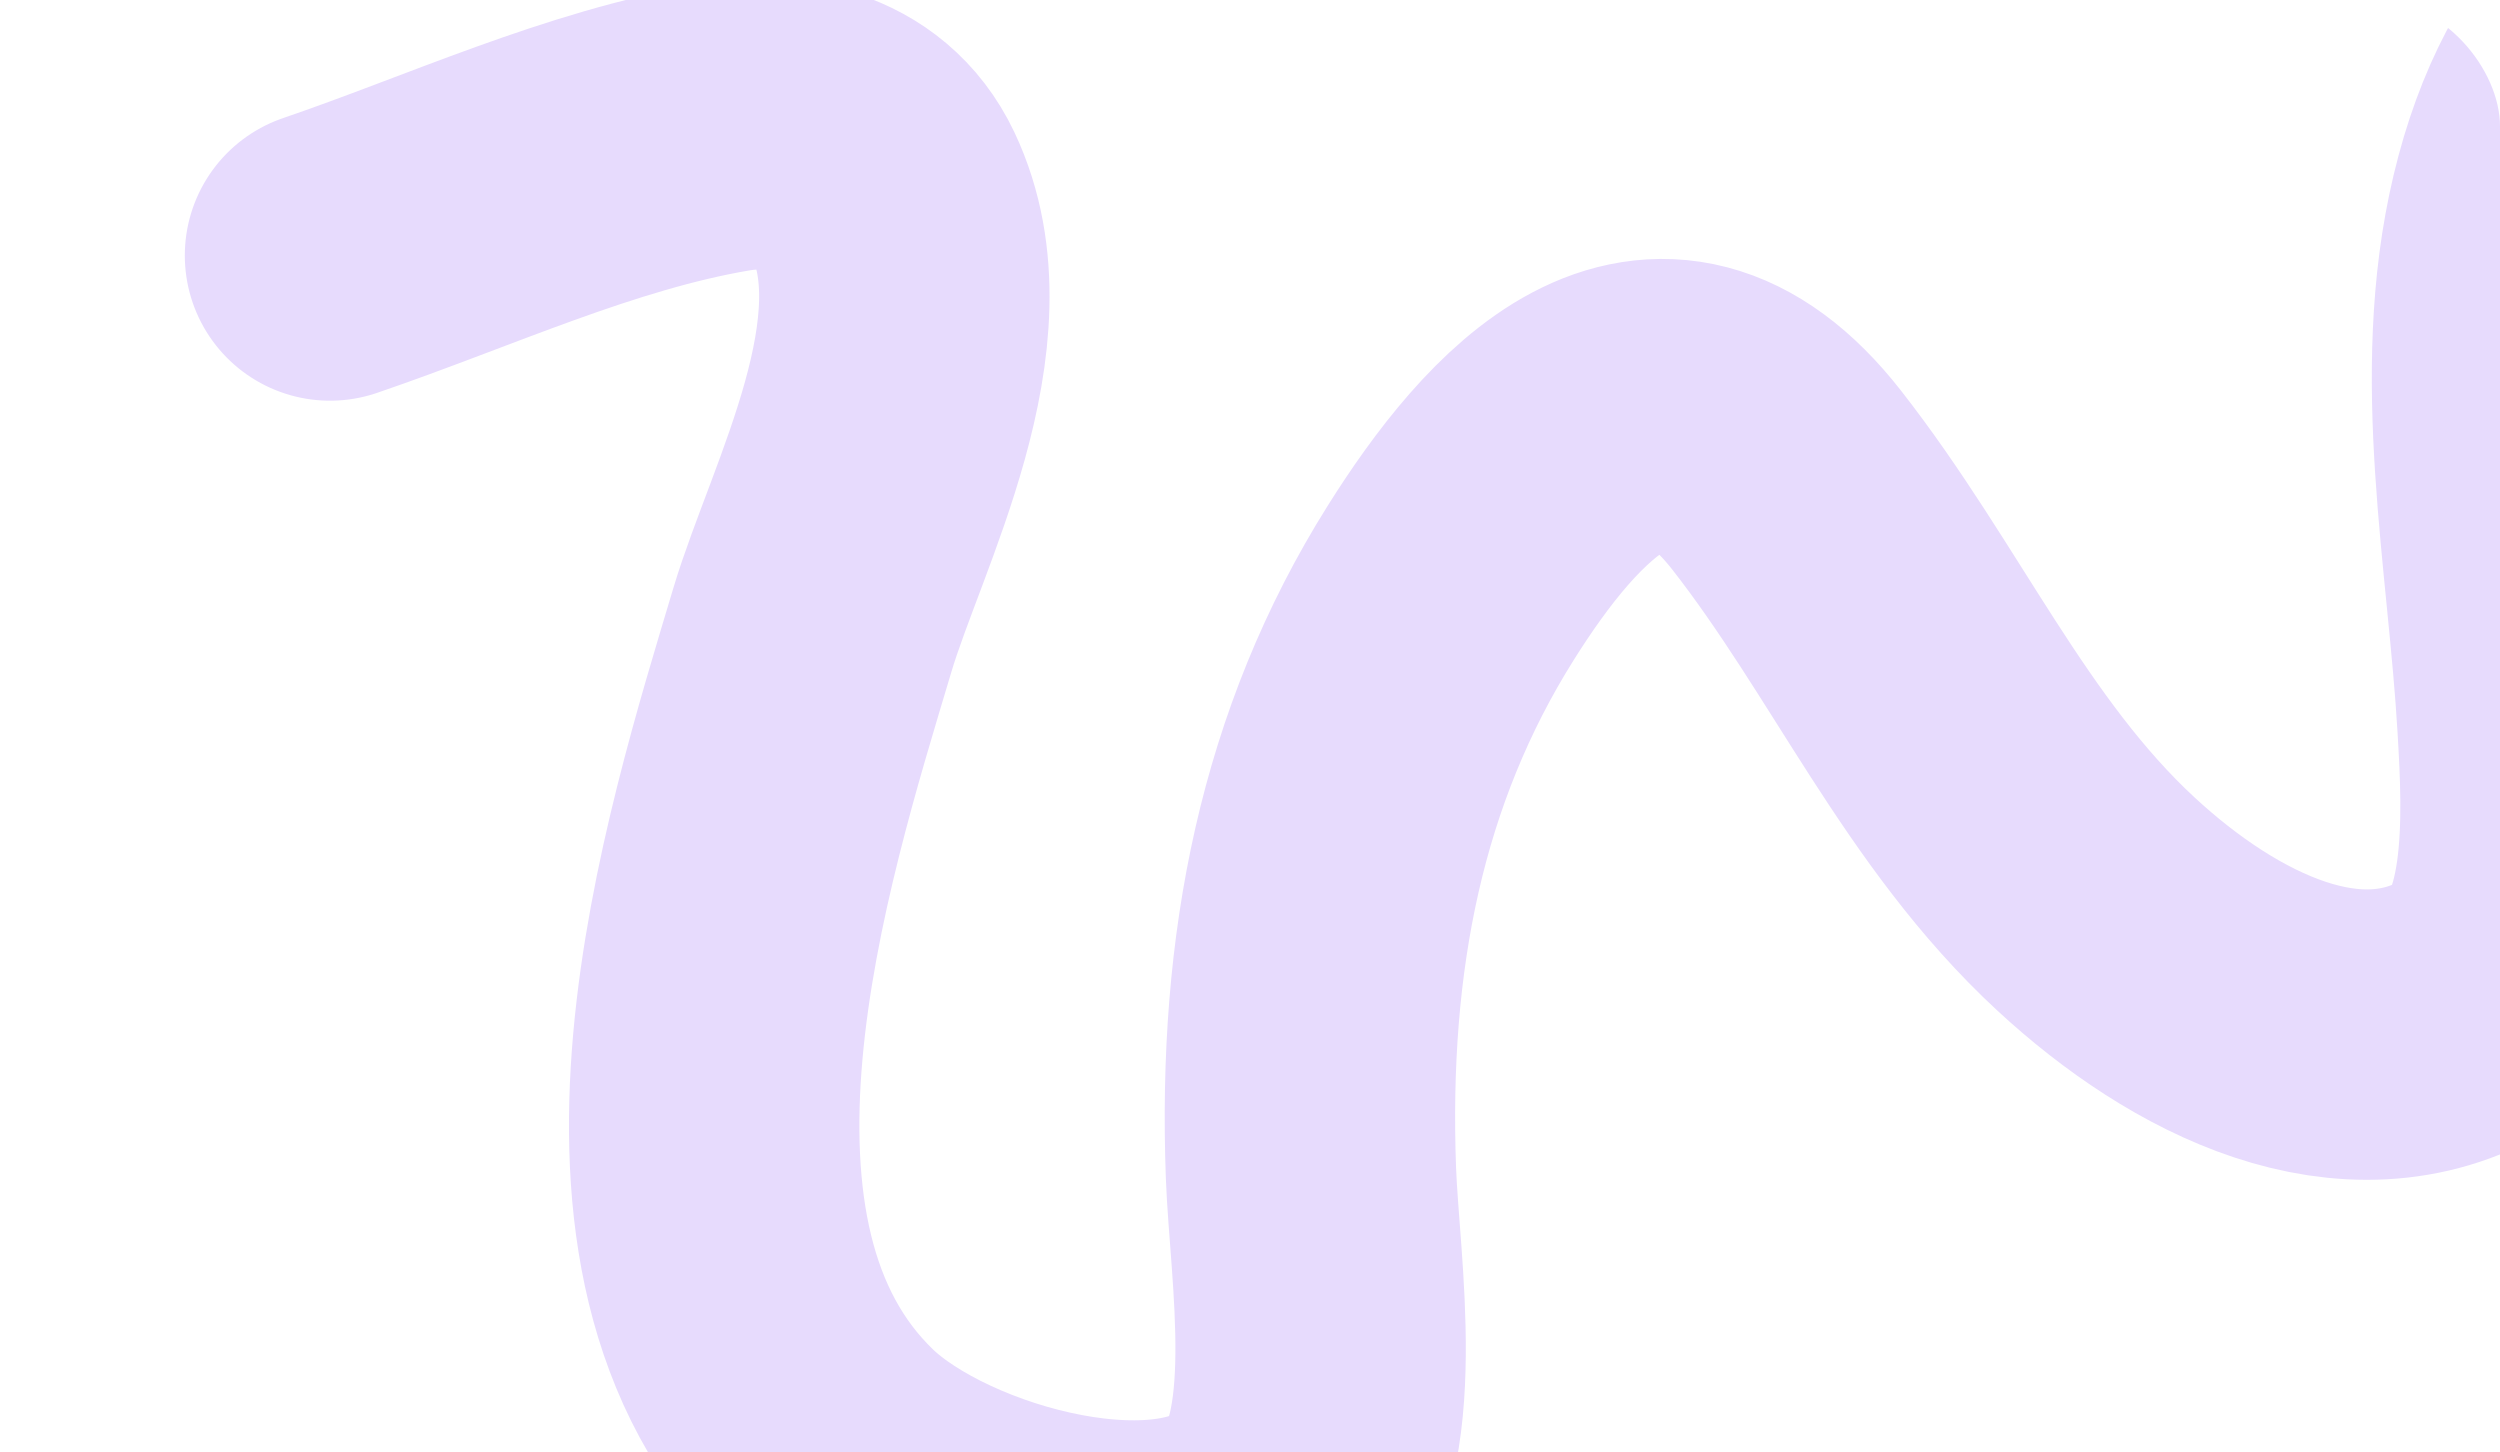 <?xml version="1.0" encoding="UTF-8"?> <svg xmlns="http://www.w3.org/2000/svg" width="594" height="345" viewBox="0 0 594 345" fill="none"><g clip-path="url(#clip0_82_32)"><path d="M771.7 114.121C760.03 77.091 752.884 35.288 725.394 6.766C709.046 -10.195 692.411 -16.823 671.434 -15.355C635.099 -12.812 611.637 10.288 602.293 49.546C592.868 89.144 601.705 131.077 604.111 172.209C605.376 193.842 607.108 227.67 588.134 238.848C558.743 256.162 523.785 238.654 497.987 214.783C466.874 185.993 450.447 147.205 424.445 113.993C393.559 74.543 363.845 107.988 344.702 138.473C318.803 179.716 309.552 226.28 311.482 278.676C312.322 301.493 319.505 343.726 303.209 360.483C280.413 383.925 220.875 367.711 197.802 345.523C146.985 296.653 177.549 201.475 193.017 149.694C201.13 122.536 225.262 78.67 209.817 46.141C202.287 30.281 185.341 28.026 172.277 30.239C140.149 35.684 109.087 50.24 78.41 60.707" stroke="#E7DBFD" stroke-width="69" stroke-linecap="round"></path></g><defs><clipPath id="clip0_82_32"><rect width="594" height="345" rx="30" fill="white"></rect></clipPath></defs></svg> 